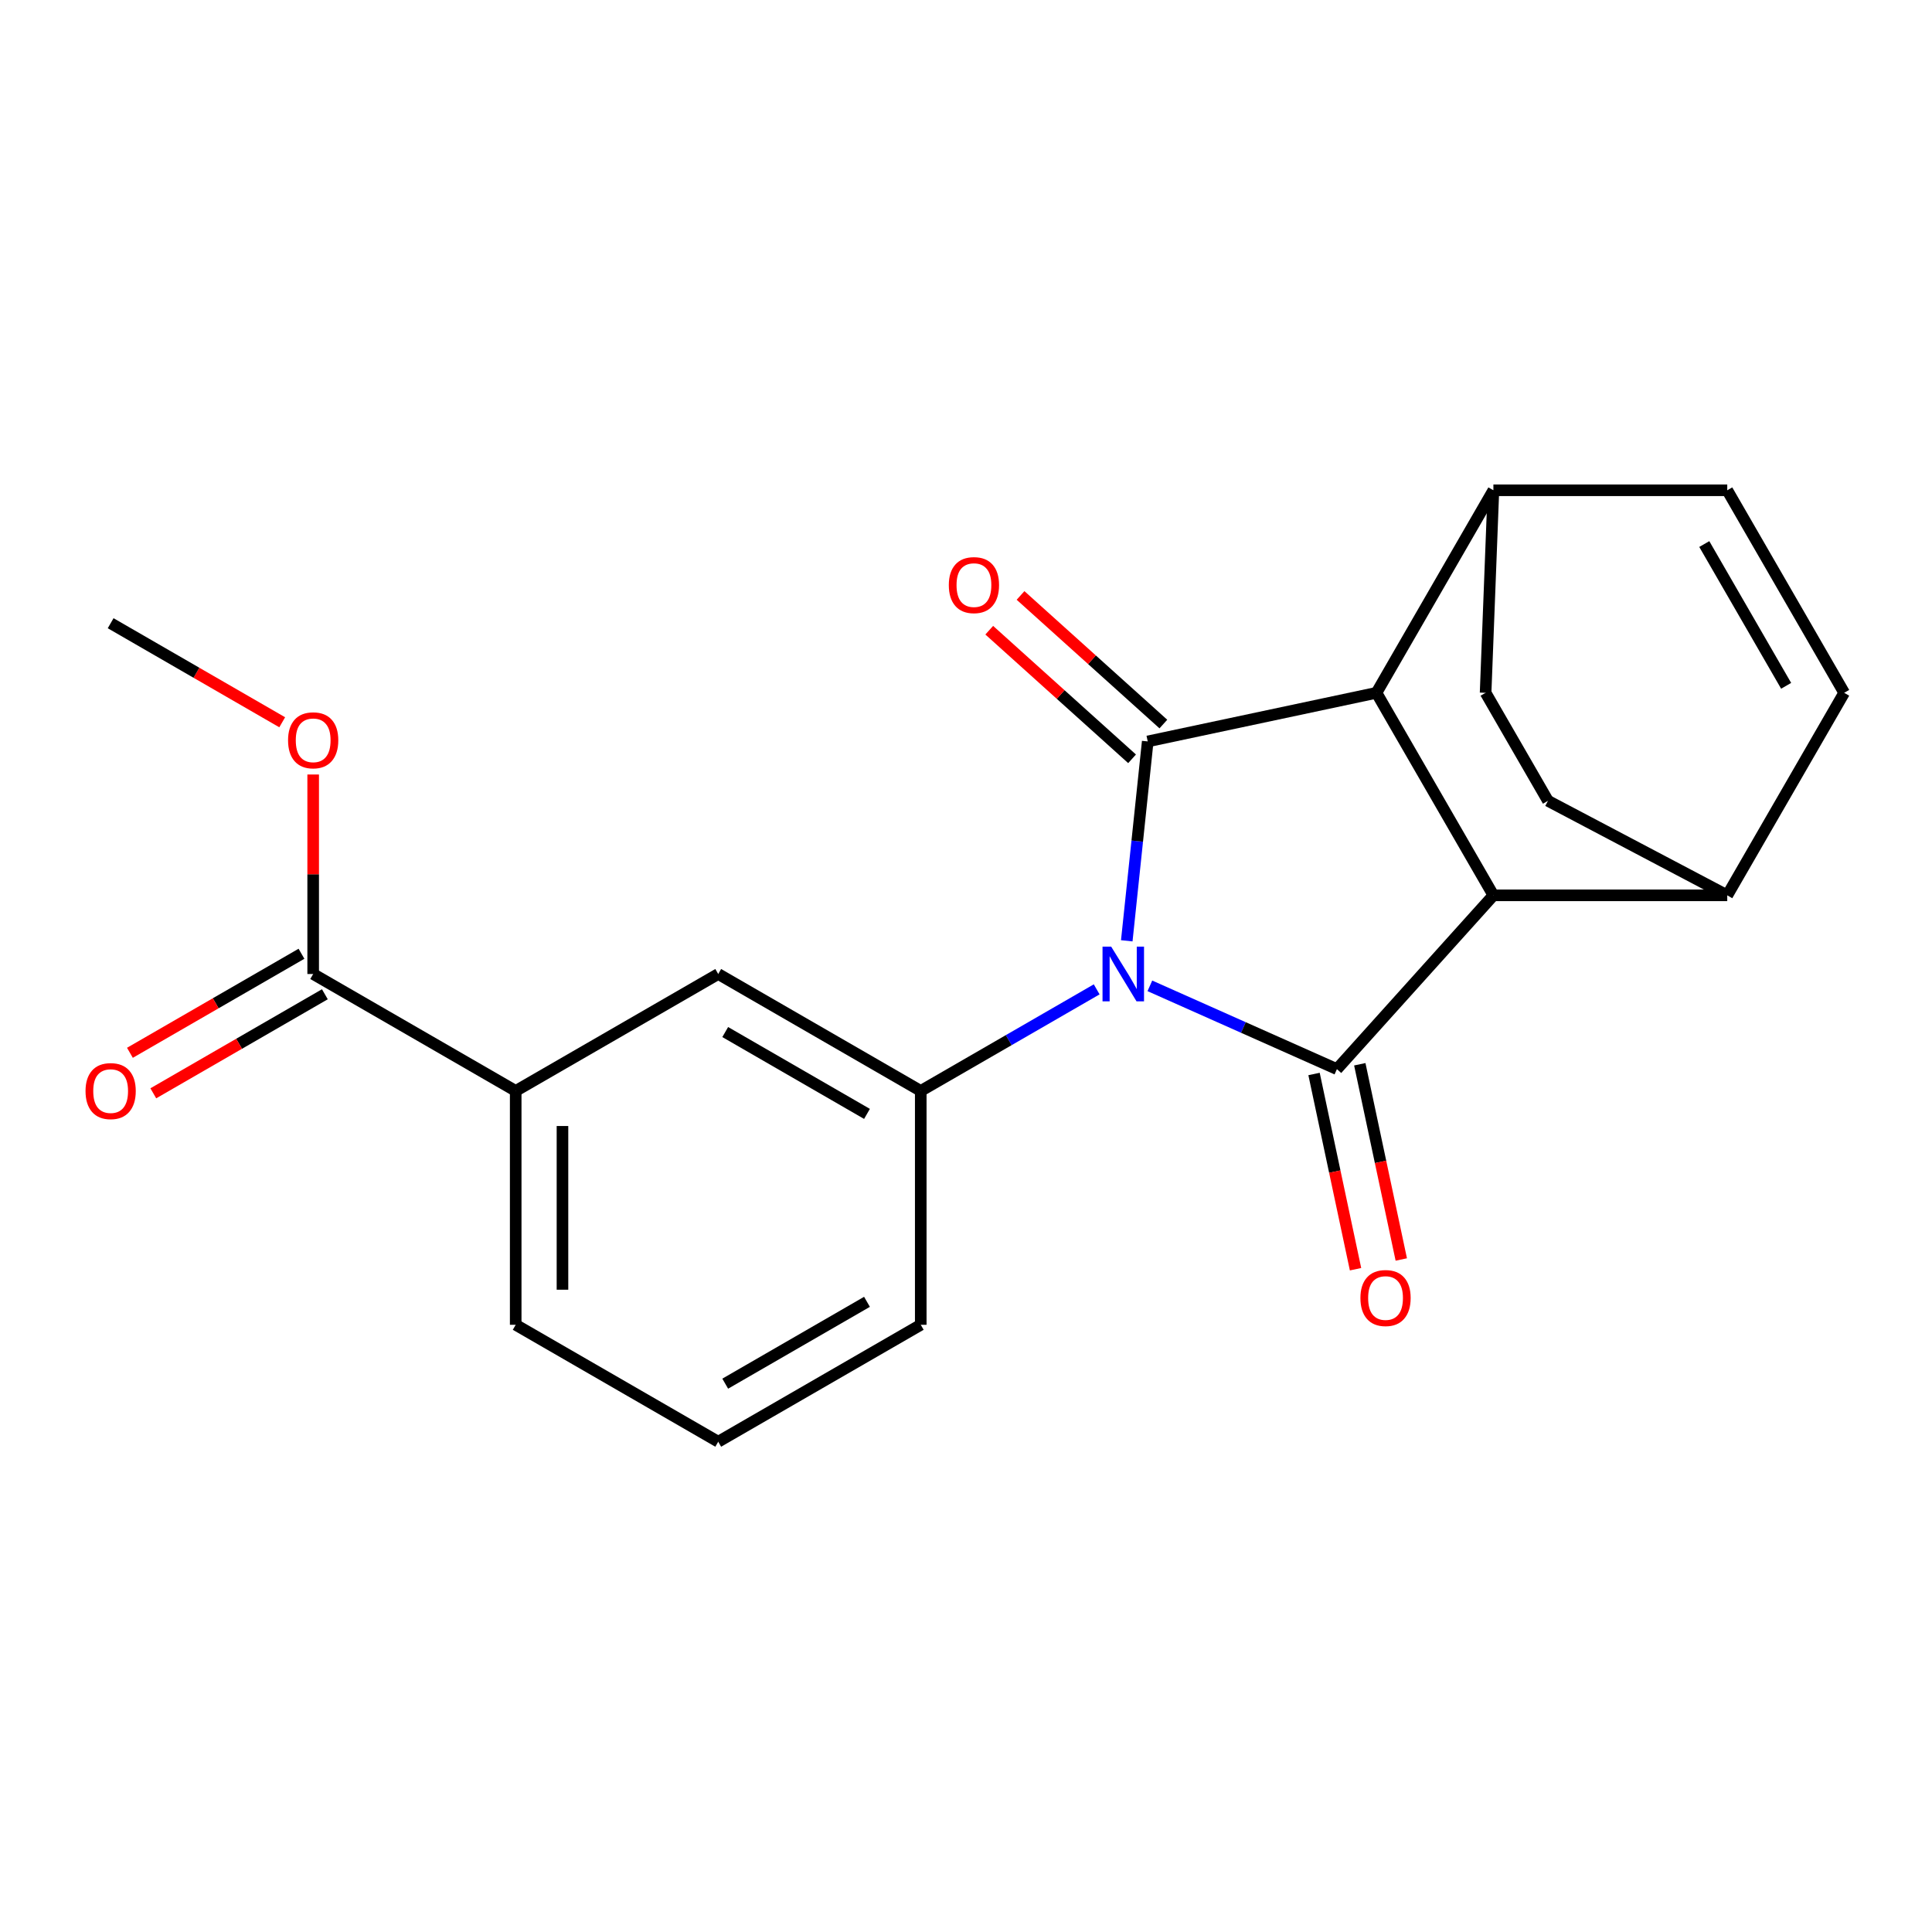 <?xml version='1.0' encoding='iso-8859-1'?>
<svg version='1.1' baseProfile='full'
              xmlns='http://www.w3.org/2000/svg'
                      xmlns:rdkit='http://www.rdkit.org/xml'
                      xmlns:xlink='http://www.w3.org/1999/xlink'
                  xml:space='preserve'
width='1000px' height='1000px' viewBox='0 0 1000 1000'>
<!-- END OF HEADER -->
<rect style='opacity:1.0;fill:#FFFFFF;stroke:none' width='1000' height='1000' x='0' y='0'> </rect>
<path class='bond-0' d='M 595.172,510.272 L 643.579,531.824' style='fill:none;fill-rule:evenodd;stroke:#0000FF;stroke-width:6px;stroke-linecap:butt;stroke-linejoin:miter;stroke-opacity:1' />
<path class='bond-0' d='M 643.579,531.824 L 691.985,553.376' style='fill:none;fill-rule:evenodd;stroke:#000000;stroke-width:6px;stroke-linecap:butt;stroke-linejoin:miter;stroke-opacity:1' />
<path class='bond-1' d='M 583.213,486.957 L 588.636,435.36' style='fill:none;fill-rule:evenodd;stroke:#0000FF;stroke-width:6px;stroke-linecap:butt;stroke-linejoin:miter;stroke-opacity:1' />
<path class='bond-1' d='M 588.636,435.36 L 594.059,383.762' style='fill:none;fill-rule:evenodd;stroke:#000000;stroke-width:6px;stroke-linecap:butt;stroke-linejoin:miter;stroke-opacity:1' />
<path class='bond-4' d='M 567.64,512.091 L 522.11,538.378' style='fill:none;fill-rule:evenodd;stroke:#0000FF;stroke-width:6px;stroke-linecap:butt;stroke-linejoin:miter;stroke-opacity:1' />
<path class='bond-4' d='M 522.11,538.378 L 476.579,564.665' style='fill:none;fill-rule:evenodd;stroke:#000000;stroke-width:6px;stroke-linecap:butt;stroke-linejoin:miter;stroke-opacity:1' />
<path class='bond-2' d='M 691.985,553.376 L 772.98,463.423' style='fill:none;fill-rule:evenodd;stroke:#000000;stroke-width:6px;stroke-linecap:butt;stroke-linejoin:miter;stroke-opacity:1' />
<path class='bond-12' d='M 680.146,555.893 L 690.885,606.419' style='fill:none;fill-rule:evenodd;stroke:#000000;stroke-width:6px;stroke-linecap:butt;stroke-linejoin:miter;stroke-opacity:1' />
<path class='bond-12' d='M 690.885,606.419 L 701.625,656.946' style='fill:none;fill-rule:evenodd;stroke:#FF0000;stroke-width:6px;stroke-linecap:butt;stroke-linejoin:miter;stroke-opacity:1' />
<path class='bond-12' d='M 703.825,550.86 L 714.565,601.386' style='fill:none;fill-rule:evenodd;stroke:#000000;stroke-width:6px;stroke-linecap:butt;stroke-linejoin:miter;stroke-opacity:1' />
<path class='bond-12' d='M 714.565,601.386 L 725.305,651.912' style='fill:none;fill-rule:evenodd;stroke:#FF0000;stroke-width:6px;stroke-linecap:butt;stroke-linejoin:miter;stroke-opacity:1' />
<path class='bond-3' d='M 594.059,383.762 L 712.458,358.596' style='fill:none;fill-rule:evenodd;stroke:#000000;stroke-width:6px;stroke-linecap:butt;stroke-linejoin:miter;stroke-opacity:1' />
<path class='bond-13' d='M 602.158,374.767 L 565.195,341.485' style='fill:none;fill-rule:evenodd;stroke:#000000;stroke-width:6px;stroke-linecap:butt;stroke-linejoin:miter;stroke-opacity:1' />
<path class='bond-13' d='M 565.195,341.485 L 528.231,308.203' style='fill:none;fill-rule:evenodd;stroke:#FF0000;stroke-width:6px;stroke-linecap:butt;stroke-linejoin:miter;stroke-opacity:1' />
<path class='bond-13' d='M 585.959,392.758 L 548.996,359.476' style='fill:none;fill-rule:evenodd;stroke:#000000;stroke-width:6px;stroke-linecap:butt;stroke-linejoin:miter;stroke-opacity:1' />
<path class='bond-13' d='M 548.996,359.476 L 512.032,326.194' style='fill:none;fill-rule:evenodd;stroke:#FF0000;stroke-width:6px;stroke-linecap:butt;stroke-linejoin:miter;stroke-opacity:1' />
<path class='bond-9' d='M 772.98,463.423 L 894.023,463.423' style='fill:none;fill-rule:evenodd;stroke:#000000;stroke-width:6px;stroke-linecap:butt;stroke-linejoin:miter;stroke-opacity:1' />
<path class='bond-22' d='M 772.98,463.423 L 712.458,358.596' style='fill:none;fill-rule:evenodd;stroke:#000000;stroke-width:6px;stroke-linecap:butt;stroke-linejoin:miter;stroke-opacity:1' />
<path class='bond-10' d='M 712.458,358.596 L 772.98,253.769' style='fill:none;fill-rule:evenodd;stroke:#000000;stroke-width:6px;stroke-linecap:butt;stroke-linejoin:miter;stroke-opacity:1' />
<path class='bond-8' d='M 476.579,564.665 L 371.752,504.143' style='fill:none;fill-rule:evenodd;stroke:#000000;stroke-width:6px;stroke-linecap:butt;stroke-linejoin:miter;stroke-opacity:1' />
<path class='bond-8' d='M 448.751,576.552 L 375.372,534.187' style='fill:none;fill-rule:evenodd;stroke:#000000;stroke-width:6px;stroke-linecap:butt;stroke-linejoin:miter;stroke-opacity:1' />
<path class='bond-18' d='M 476.579,564.665 L 476.579,685.709' style='fill:none;fill-rule:evenodd;stroke:#000000;stroke-width:6px;stroke-linecap:butt;stroke-linejoin:miter;stroke-opacity:1' />
<path class='bond-5' d='M 162.098,504.143 L 266.925,564.665' style='fill:none;fill-rule:evenodd;stroke:#000000;stroke-width:6px;stroke-linecap:butt;stroke-linejoin:miter;stroke-opacity:1' />
<path class='bond-14' d='M 156.046,493.661 L 111.645,519.295' style='fill:none;fill-rule:evenodd;stroke:#000000;stroke-width:6px;stroke-linecap:butt;stroke-linejoin:miter;stroke-opacity:1' />
<path class='bond-14' d='M 111.645,519.295 L 67.245,544.93' style='fill:none;fill-rule:evenodd;stroke:#FF0000;stroke-width:6px;stroke-linecap:butt;stroke-linejoin:miter;stroke-opacity:1' />
<path class='bond-14' d='M 168.15,514.626 L 123.75,540.261' style='fill:none;fill-rule:evenodd;stroke:#000000;stroke-width:6px;stroke-linecap:butt;stroke-linejoin:miter;stroke-opacity:1' />
<path class='bond-14' d='M 123.75,540.261 L 79.349,565.895' style='fill:none;fill-rule:evenodd;stroke:#FF0000;stroke-width:6px;stroke-linecap:butt;stroke-linejoin:miter;stroke-opacity:1' />
<path class='bond-17' d='M 162.098,504.143 L 162.098,452.514' style='fill:none;fill-rule:evenodd;stroke:#000000;stroke-width:6px;stroke-linecap:butt;stroke-linejoin:miter;stroke-opacity:1' />
<path class='bond-17' d='M 162.098,452.514 L 162.098,400.885' style='fill:none;fill-rule:evenodd;stroke:#FF0000;stroke-width:6px;stroke-linecap:butt;stroke-linejoin:miter;stroke-opacity:1' />
<path class='bond-6' d='M 954.545,358.596 L 894.023,463.423' style='fill:none;fill-rule:evenodd;stroke:#000000;stroke-width:6px;stroke-linecap:butt;stroke-linejoin:miter;stroke-opacity:1' />
<path class='bond-25' d='M 954.545,358.596 L 894.023,253.769' style='fill:none;fill-rule:evenodd;stroke:#000000;stroke-width:6px;stroke-linecap:butt;stroke-linejoin:miter;stroke-opacity:1' />
<path class='bond-25' d='M 924.502,354.976 L 882.136,281.597' style='fill:none;fill-rule:evenodd;stroke:#000000;stroke-width:6px;stroke-linecap:butt;stroke-linejoin:miter;stroke-opacity:1' />
<path class='bond-7' d='M 894.023,253.769 L 772.98,253.769' style='fill:none;fill-rule:evenodd;stroke:#000000;stroke-width:6px;stroke-linecap:butt;stroke-linejoin:miter;stroke-opacity:1' />
<path class='bond-11' d='M 371.752,504.143 L 266.925,564.665' style='fill:none;fill-rule:evenodd;stroke:#000000;stroke-width:6px;stroke-linecap:butt;stroke-linejoin:miter;stroke-opacity:1' />
<path class='bond-15' d='M 894.023,463.423 L 801.223,414.504' style='fill:none;fill-rule:evenodd;stroke:#000000;stroke-width:6px;stroke-linecap:butt;stroke-linejoin:miter;stroke-opacity:1' />
<path class='bond-16' d='M 772.98,253.769 L 768.945,358.596' style='fill:none;fill-rule:evenodd;stroke:#000000;stroke-width:6px;stroke-linecap:butt;stroke-linejoin:miter;stroke-opacity:1' />
<path class='bond-23' d='M 266.925,564.665 L 266.925,685.709' style='fill:none;fill-rule:evenodd;stroke:#000000;stroke-width:6px;stroke-linecap:butt;stroke-linejoin:miter;stroke-opacity:1' />
<path class='bond-23' d='M 291.134,582.822 L 291.134,667.553' style='fill:none;fill-rule:evenodd;stroke:#000000;stroke-width:6px;stroke-linecap:butt;stroke-linejoin:miter;stroke-opacity:1' />
<path class='bond-24' d='M 801.223,414.504 L 768.945,358.596' style='fill:none;fill-rule:evenodd;stroke:#000000;stroke-width:6px;stroke-linecap:butt;stroke-linejoin:miter;stroke-opacity:1' />
<path class='bond-21' d='M 146.072,373.847 L 101.671,348.212' style='fill:none;fill-rule:evenodd;stroke:#FF0000;stroke-width:6px;stroke-linecap:butt;stroke-linejoin:miter;stroke-opacity:1' />
<path class='bond-21' d='M 101.671,348.212 L 57.271,322.577' style='fill:none;fill-rule:evenodd;stroke:#000000;stroke-width:6px;stroke-linecap:butt;stroke-linejoin:miter;stroke-opacity:1' />
<path class='bond-20' d='M 476.579,685.709 L 371.752,746.231' style='fill:none;fill-rule:evenodd;stroke:#000000;stroke-width:6px;stroke-linecap:butt;stroke-linejoin:miter;stroke-opacity:1' />
<path class='bond-20' d='M 448.751,673.822 L 375.372,716.187' style='fill:none;fill-rule:evenodd;stroke:#000000;stroke-width:6px;stroke-linecap:butt;stroke-linejoin:miter;stroke-opacity:1' />
<path class='bond-19' d='M 266.925,685.709 L 371.752,746.231' style='fill:none;fill-rule:evenodd;stroke:#000000;stroke-width:6px;stroke-linecap:butt;stroke-linejoin:miter;stroke-opacity:1' />
<path  class='atom-0' d='M 575.146 489.983
L 584.426 504.983
Q 585.346 506.463, 586.826 509.143
Q 588.306 511.823, 588.386 511.983
L 588.386 489.983
L 592.146 489.983
L 592.146 518.303
L 588.266 518.303
L 578.306 501.903
Q 577.146 499.983, 575.906 497.783
Q 574.706 495.583, 574.346 494.903
L 574.346 518.303
L 570.666 518.303
L 570.666 489.983
L 575.146 489.983
' fill='#0000FF'/>
<path  class='atom-13' d='M 704.152 671.855
Q 704.152 665.055, 707.512 661.255
Q 710.872 657.455, 717.152 657.455
Q 723.432 657.455, 726.792 661.255
Q 730.152 665.055, 730.152 671.855
Q 730.152 678.735, 726.752 682.655
Q 723.352 686.535, 717.152 686.535
Q 710.912 686.535, 707.512 682.655
Q 704.152 678.775, 704.152 671.855
M 717.152 683.335
Q 721.472 683.335, 723.792 680.455
Q 726.152 677.535, 726.152 671.855
Q 726.152 666.295, 723.792 663.495
Q 721.472 660.655, 717.152 660.655
Q 712.832 660.655, 710.472 663.455
Q 708.152 666.255, 708.152 671.855
Q 708.152 677.575, 710.472 680.455
Q 712.832 683.335, 717.152 683.335
' fill='#FF0000'/>
<path  class='atom-14' d='M 491.106 302.848
Q 491.106 296.048, 494.466 292.248
Q 497.826 288.448, 504.106 288.448
Q 510.386 288.448, 513.746 292.248
Q 517.106 296.048, 517.106 302.848
Q 517.106 309.728, 513.706 313.648
Q 510.306 317.528, 504.106 317.528
Q 497.866 317.528, 494.466 313.648
Q 491.106 309.768, 491.106 302.848
M 504.106 314.328
Q 508.426 314.328, 510.746 311.448
Q 513.106 308.528, 513.106 302.848
Q 513.106 297.288, 510.746 294.488
Q 508.426 291.648, 504.106 291.648
Q 499.786 291.648, 497.426 294.448
Q 495.106 297.248, 495.106 302.848
Q 495.106 308.568, 497.426 311.448
Q 499.786 314.328, 504.106 314.328
' fill='#FF0000'/>
<path  class='atom-15' d='M 44.271 564.745
Q 44.271 557.945, 47.631 554.145
Q 50.991 550.345, 57.271 550.345
Q 63.551 550.345, 66.911 554.145
Q 70.271 557.945, 70.271 564.745
Q 70.271 571.625, 66.871 575.545
Q 63.471 579.425, 57.271 579.425
Q 51.031 579.425, 47.631 575.545
Q 44.271 571.665, 44.271 564.745
M 57.271 576.225
Q 61.591 576.225, 63.911 573.345
Q 66.271 570.425, 66.271 564.745
Q 66.271 559.185, 63.911 556.385
Q 61.591 553.545, 57.271 553.545
Q 52.951 553.545, 50.591 556.345
Q 48.271 559.145, 48.271 564.745
Q 48.271 570.465, 50.591 573.345
Q 52.951 576.225, 57.271 576.225
' fill='#FF0000'/>
<path  class='atom-18' d='M 149.098 383.179
Q 149.098 376.379, 152.458 372.579
Q 155.818 368.779, 162.098 368.779
Q 168.378 368.779, 171.738 372.579
Q 175.098 376.379, 175.098 383.179
Q 175.098 390.059, 171.698 393.979
Q 168.298 397.859, 162.098 397.859
Q 155.858 397.859, 152.458 393.979
Q 149.098 390.099, 149.098 383.179
M 162.098 394.659
Q 166.418 394.659, 168.738 391.779
Q 171.098 388.859, 171.098 383.179
Q 171.098 377.619, 168.738 374.819
Q 166.418 371.979, 162.098 371.979
Q 157.778 371.979, 155.418 374.779
Q 153.098 377.579, 153.098 383.179
Q 153.098 388.899, 155.418 391.779
Q 157.778 394.659, 162.098 394.659
' fill='#FF0000'/>
</svg>

